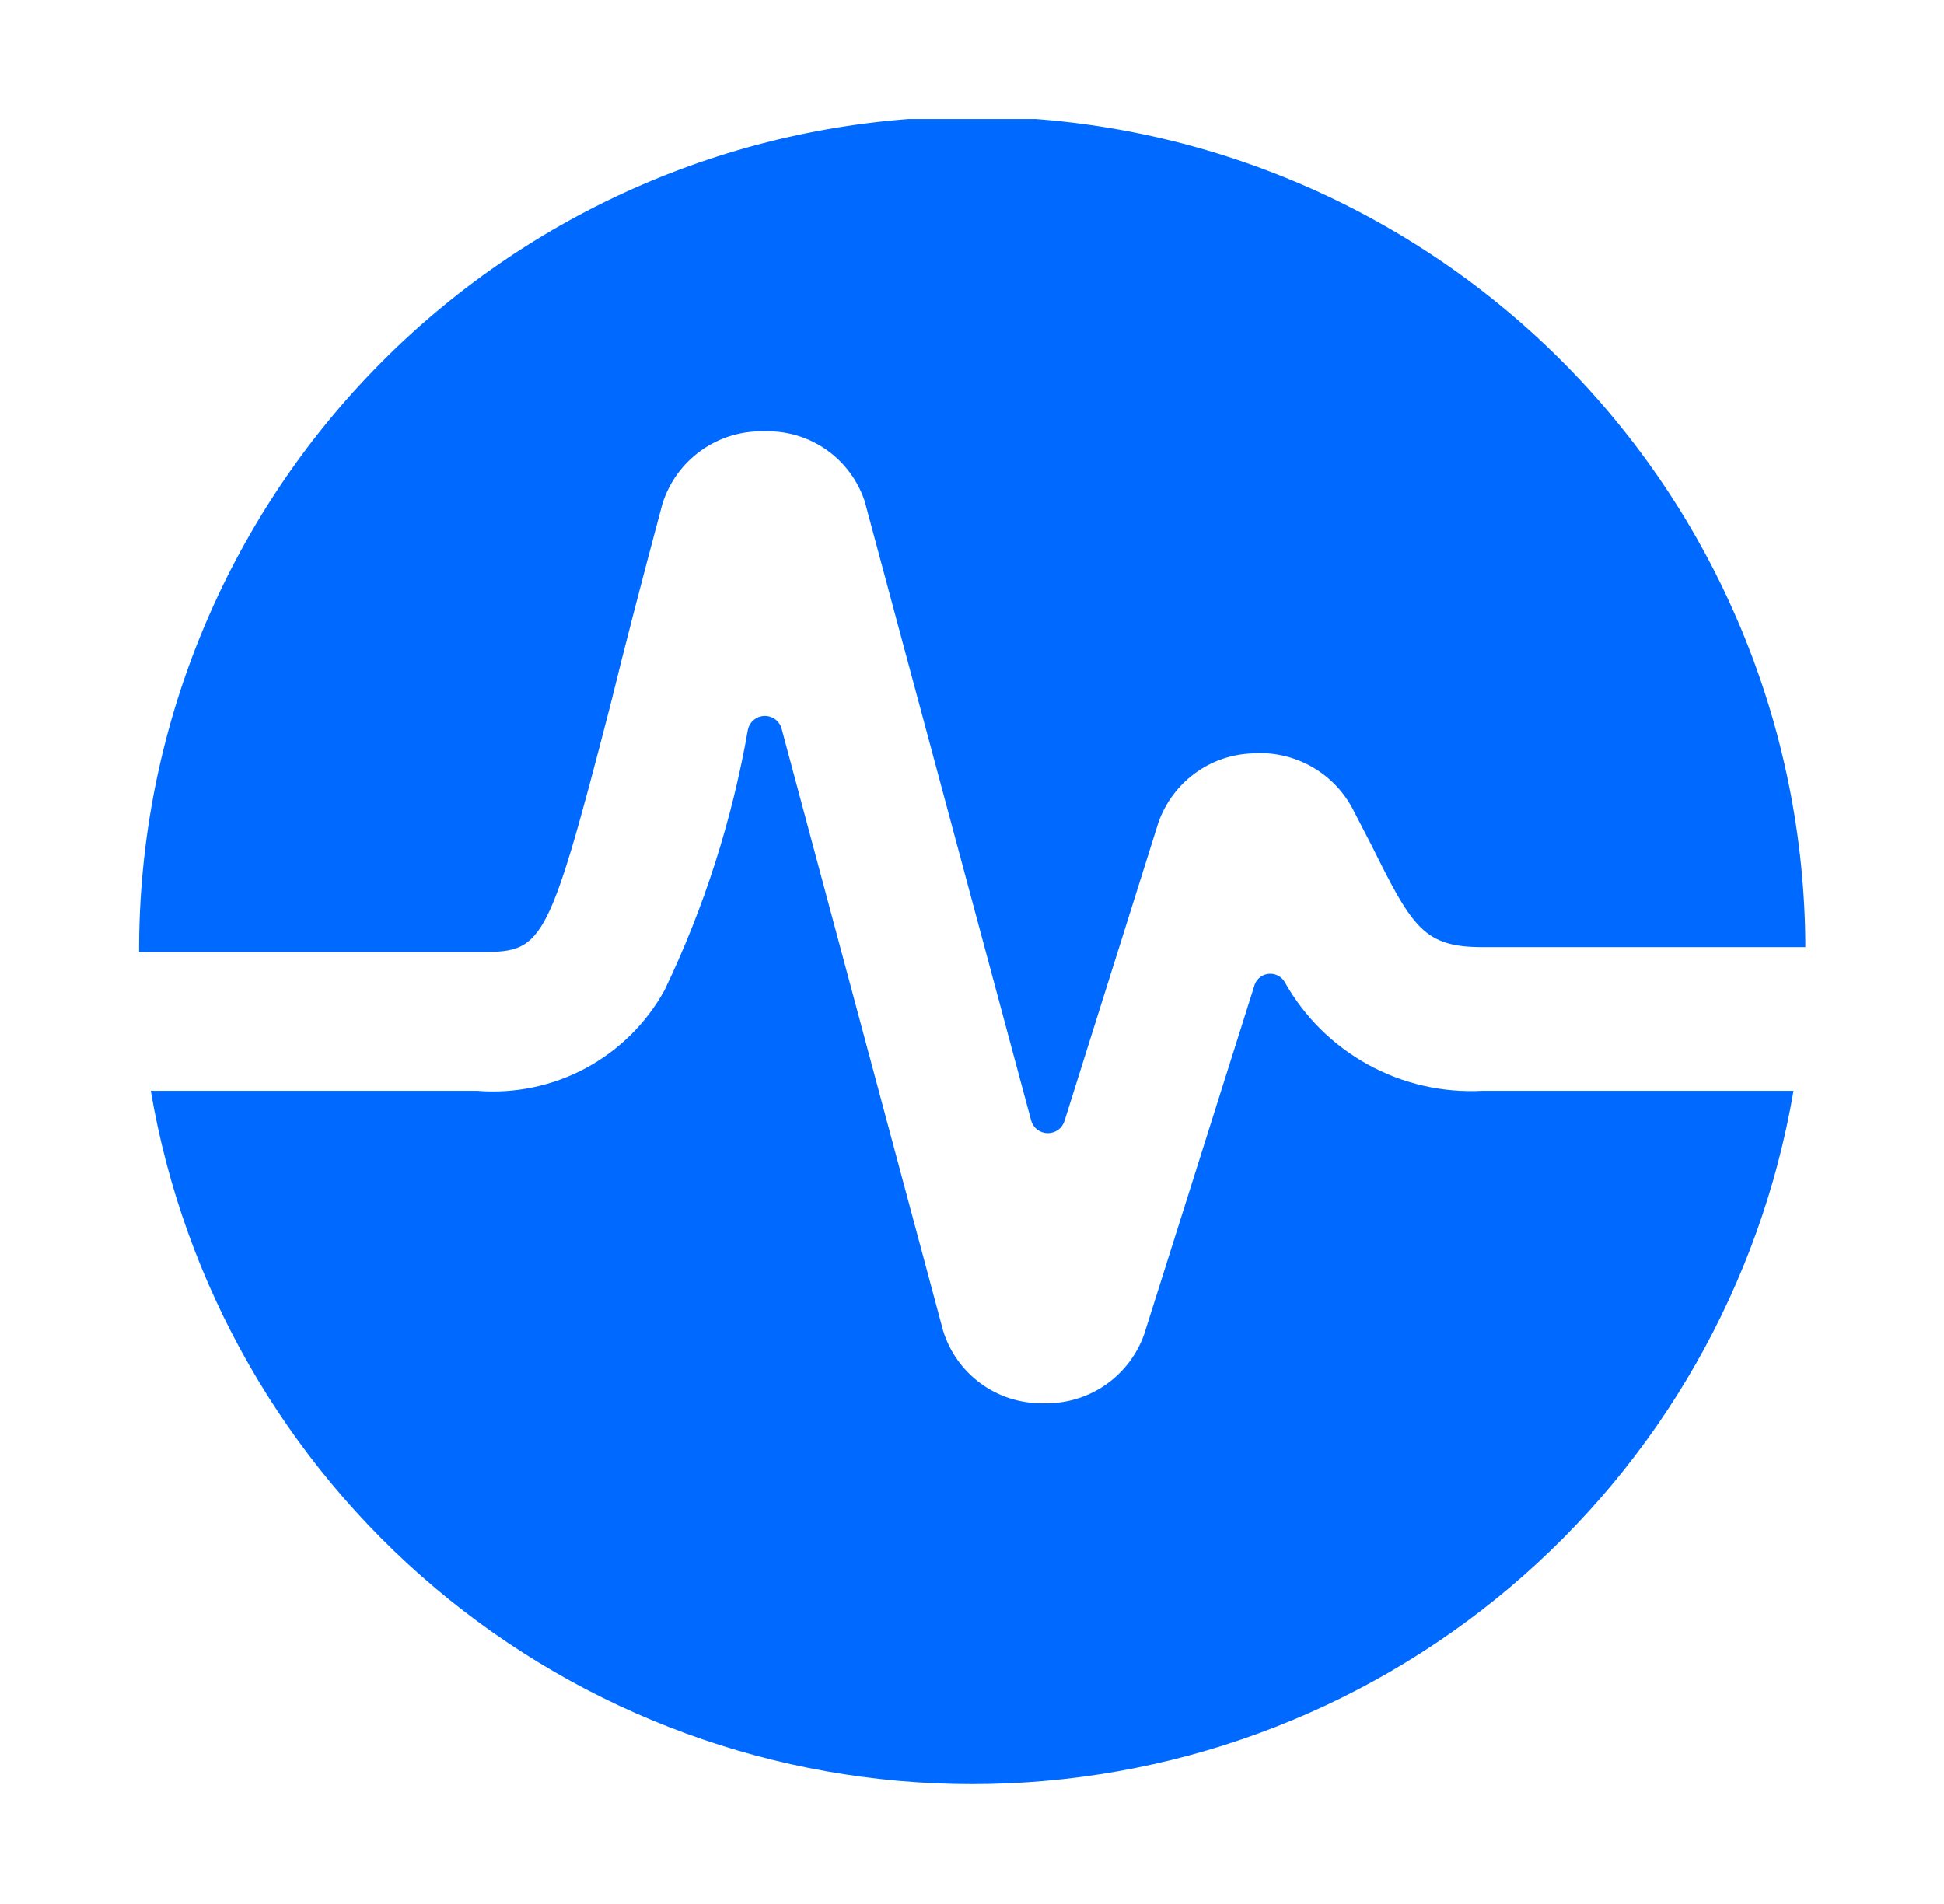 <?xml version="1.0" encoding="utf-8"?>
<svg xmlns="http://www.w3.org/2000/svg" fill="none" height="48" viewBox="0 0 49 48" width="49">
  <clipPath id="a">
    <path d="m3.504 3h42v42h-42z"/>
  </clipPath>
  <g clip-path="url(#a)" fill="#0069ff">
    <path d="m37.366 27.5c-1.005.053-2.005-.176-2.886-.661-.881-.486-1.609-1.208-2.101-2.086-.043-.072-.107-.13-.183-.165s-.161-.047-.244-.034c-.083.013-.16.051-.221.108-.061.057-.104.132-.122.213l-2.765 8.75c-.183.526-.53.98-.99 1.295-.46.315-1.008.474-1.565.455-.563.009-1.113-.165-1.568-.497-.455-.332-.789-.802-.952-1.341l-4.06-15.137c-.02-.099-.074-.188-.152-.252-.078-.064-.176-.099-.277-.099-.101 0-.199.035-.277.099-.078.064-.132.153-.152.252-.397 2.273-1.103 4.481-2.1 6.562-.459.833-1.149 1.516-1.988 1.967s-1.789.648-2.737.571h-8.225c.832 4.888 3.367 9.325 7.156 12.524 3.789 3.199 8.588 4.954 13.547 4.954 4.959 0 9.758-1.755 13.547-4.954s6.324-7.636 7.156-12.524z"/>
    <path d="m12.027 24c1.645 0 1.75 0 3.36-6.23.35-1.435.787-3.115 1.312-5.075.171-.539.512-1.009.973-1.337s1.016-.498 1.582-.483c.555-.021 1.103.137 1.56.453.457.315.8.77.978 1.297l4.2 15.627c.026.091.082.171.158.228s.168.087.263.087.187-.031.263-.087.131-.137.158-.228l2.362-7.508c.172-.495.49-.927.911-1.24s.927-.49 1.451-.51c.507-.039 1.014.069 1.461.311s.815.608 1.059 1.054l.507.98c1.015 2.047 1.312 2.538 2.783 2.538h8.137c-.016-5.569-2.244-10.905-6.194-14.831-3.95-3.927-9.298-6.124-14.867-6.107-5.569.016-10.905 2.244-14.831 6.194-3.927 3.95-6.124 9.298-6.107 14.867z"/>
  </g>
</svg>